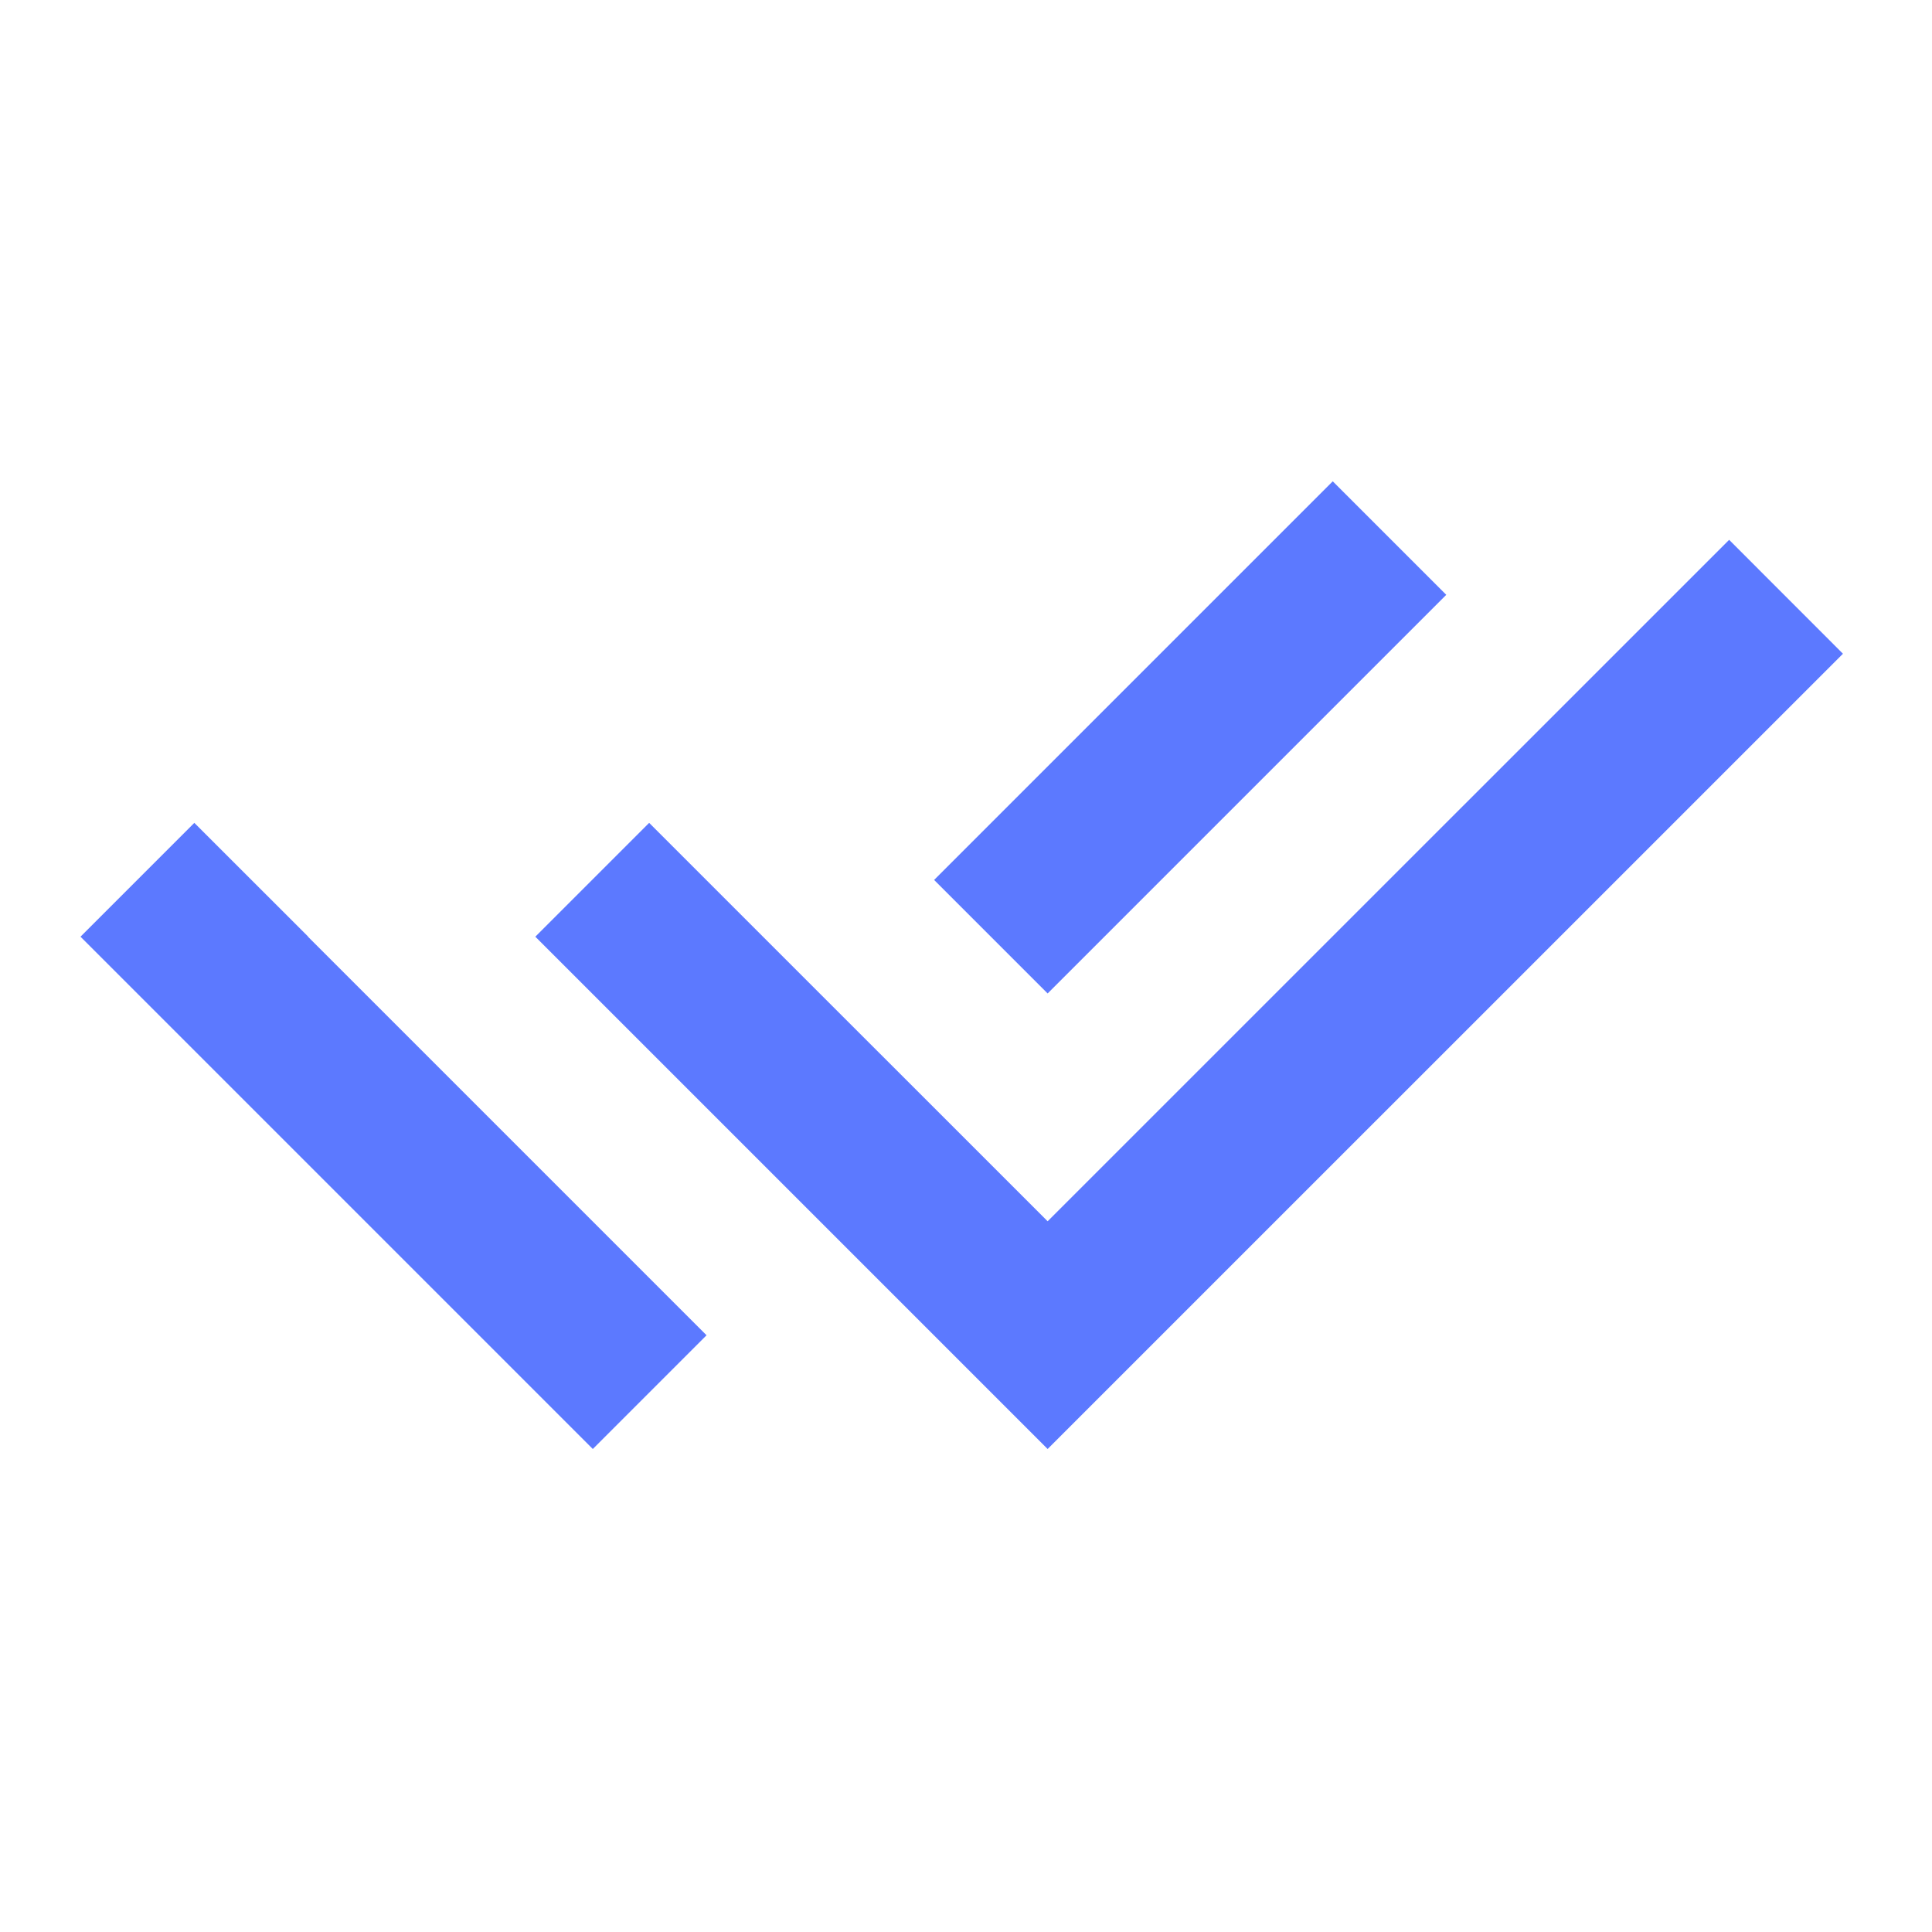 <svg width="24" height="24" viewBox="0 0 24 24" fill="none" xmlns="http://www.w3.org/2000/svg">
<path d="M11.602 13.759L13.014 15.171L21.48 6.706L22.894 8.121L13.014 18L6.65 11.636L8.064 10.222L10.189 12.347L11.602 13.759ZM11.604 10.931L16.556 5.979L17.966 7.389L13.014 12.341L11.604 10.931ZM8.777 16.587L7.364 18L1 11.636L2.414 10.222L3.827 11.634L3.826 11.636L8.777 16.587Z" fill="#5C79FF"/>
</svg>

